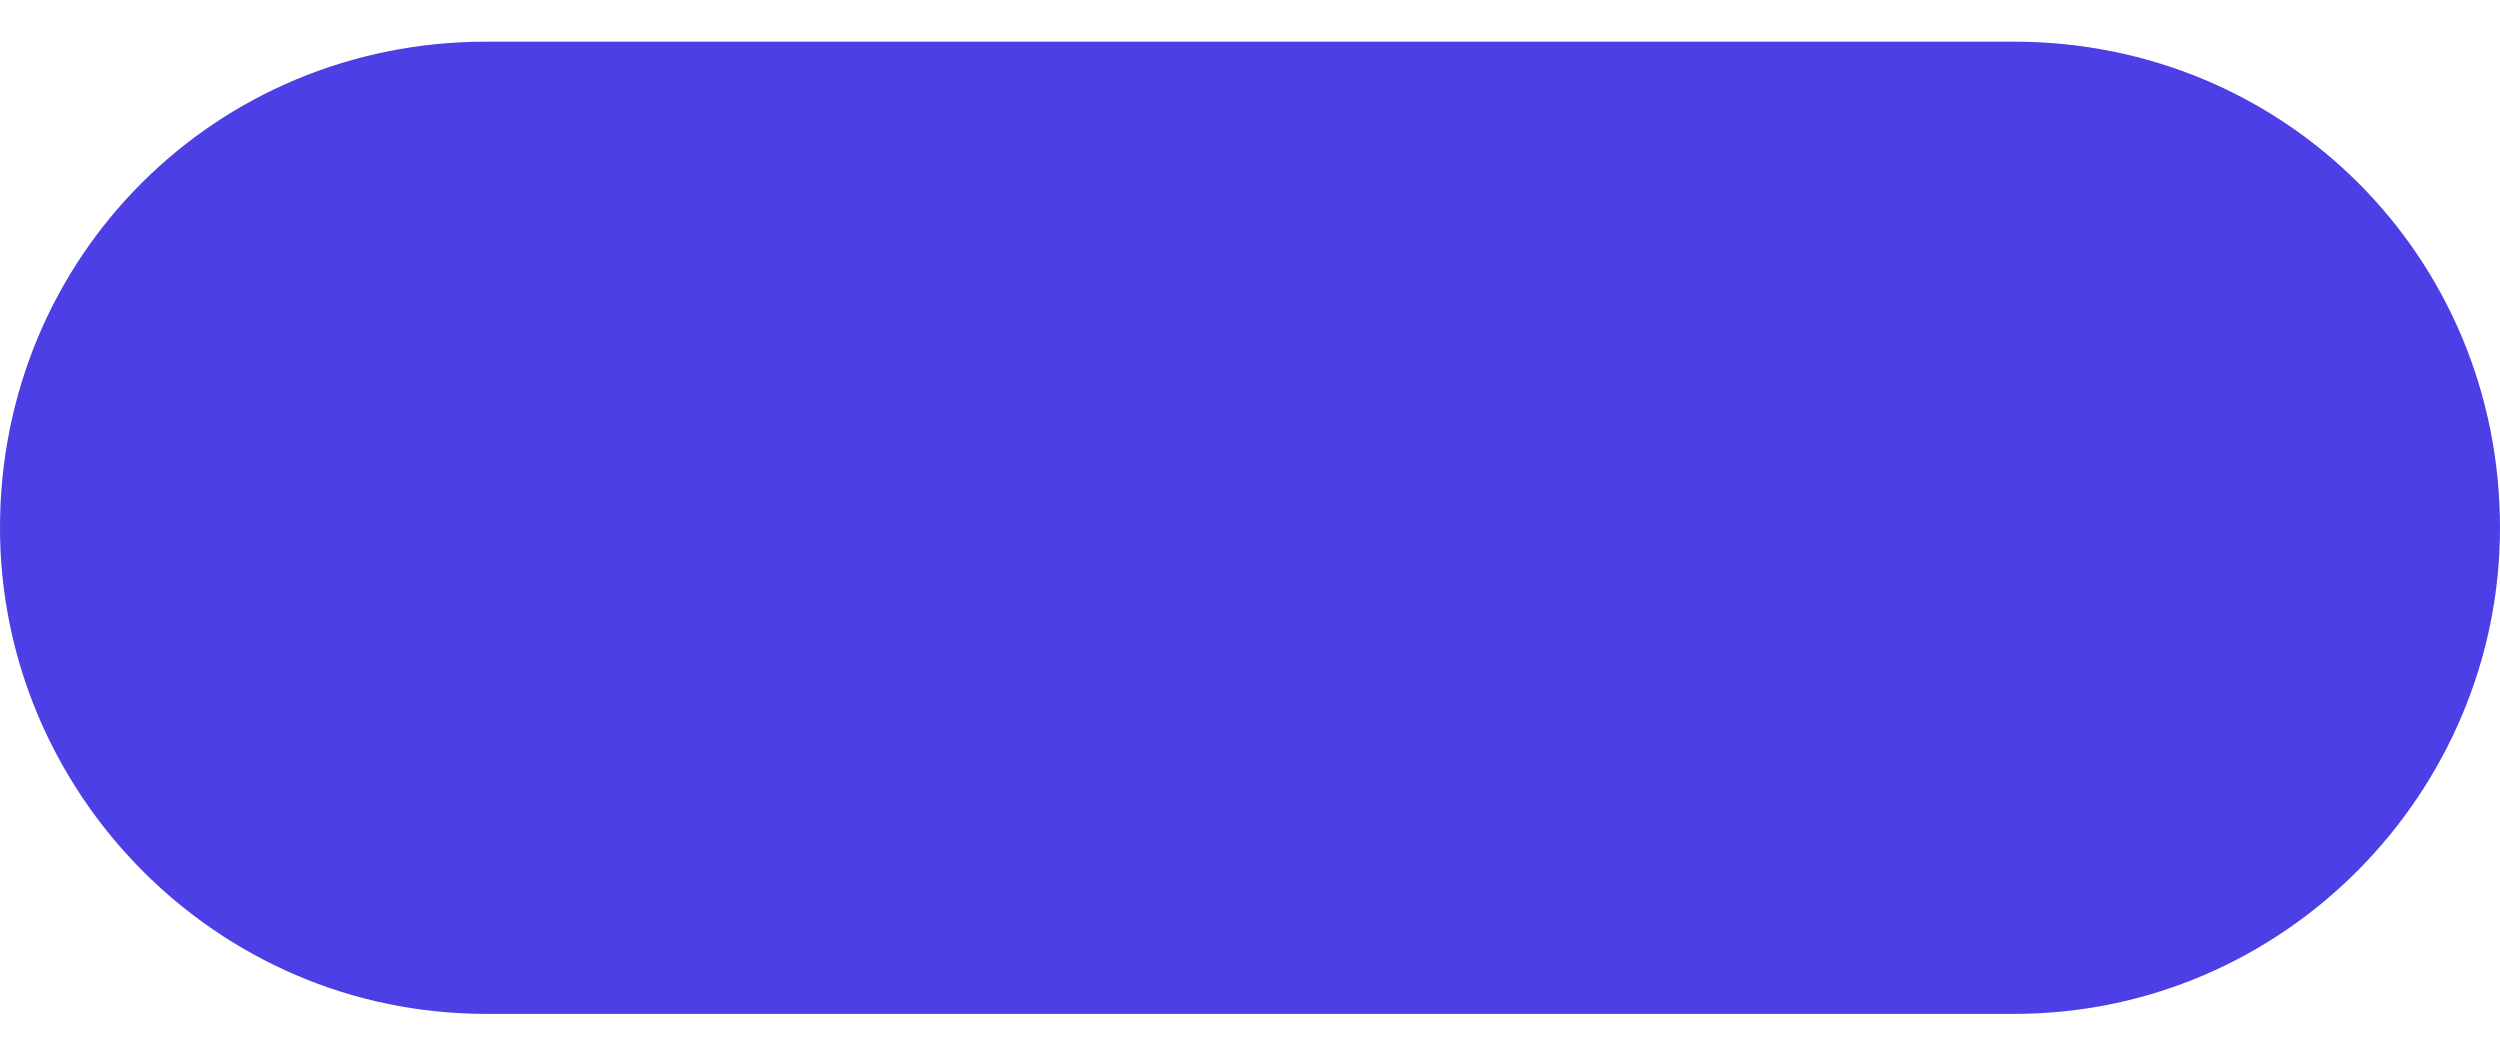 <?xml version="1.0" encoding="UTF-8"?> <svg xmlns="http://www.w3.org/2000/svg" version="1.2" viewBox="0 0 36 15" width="36" height="15"><defs><clipPath id="cp1"><path d="m-924-4253h1920v10027h-1920z"></path></clipPath></defs><style>.a{fill:#4b3fe5}</style><g clip-path="url(#cp1)"><path fill-rule="evenodd" class="a" d="m7 0.6h22c3.9 0 7 3.1 7 7 0 3.8-3.1 7-7 7h-22c-3.9 0-7-3.2-7-7 0-3.9 3.1-7 7-7z"></path></g></svg> 